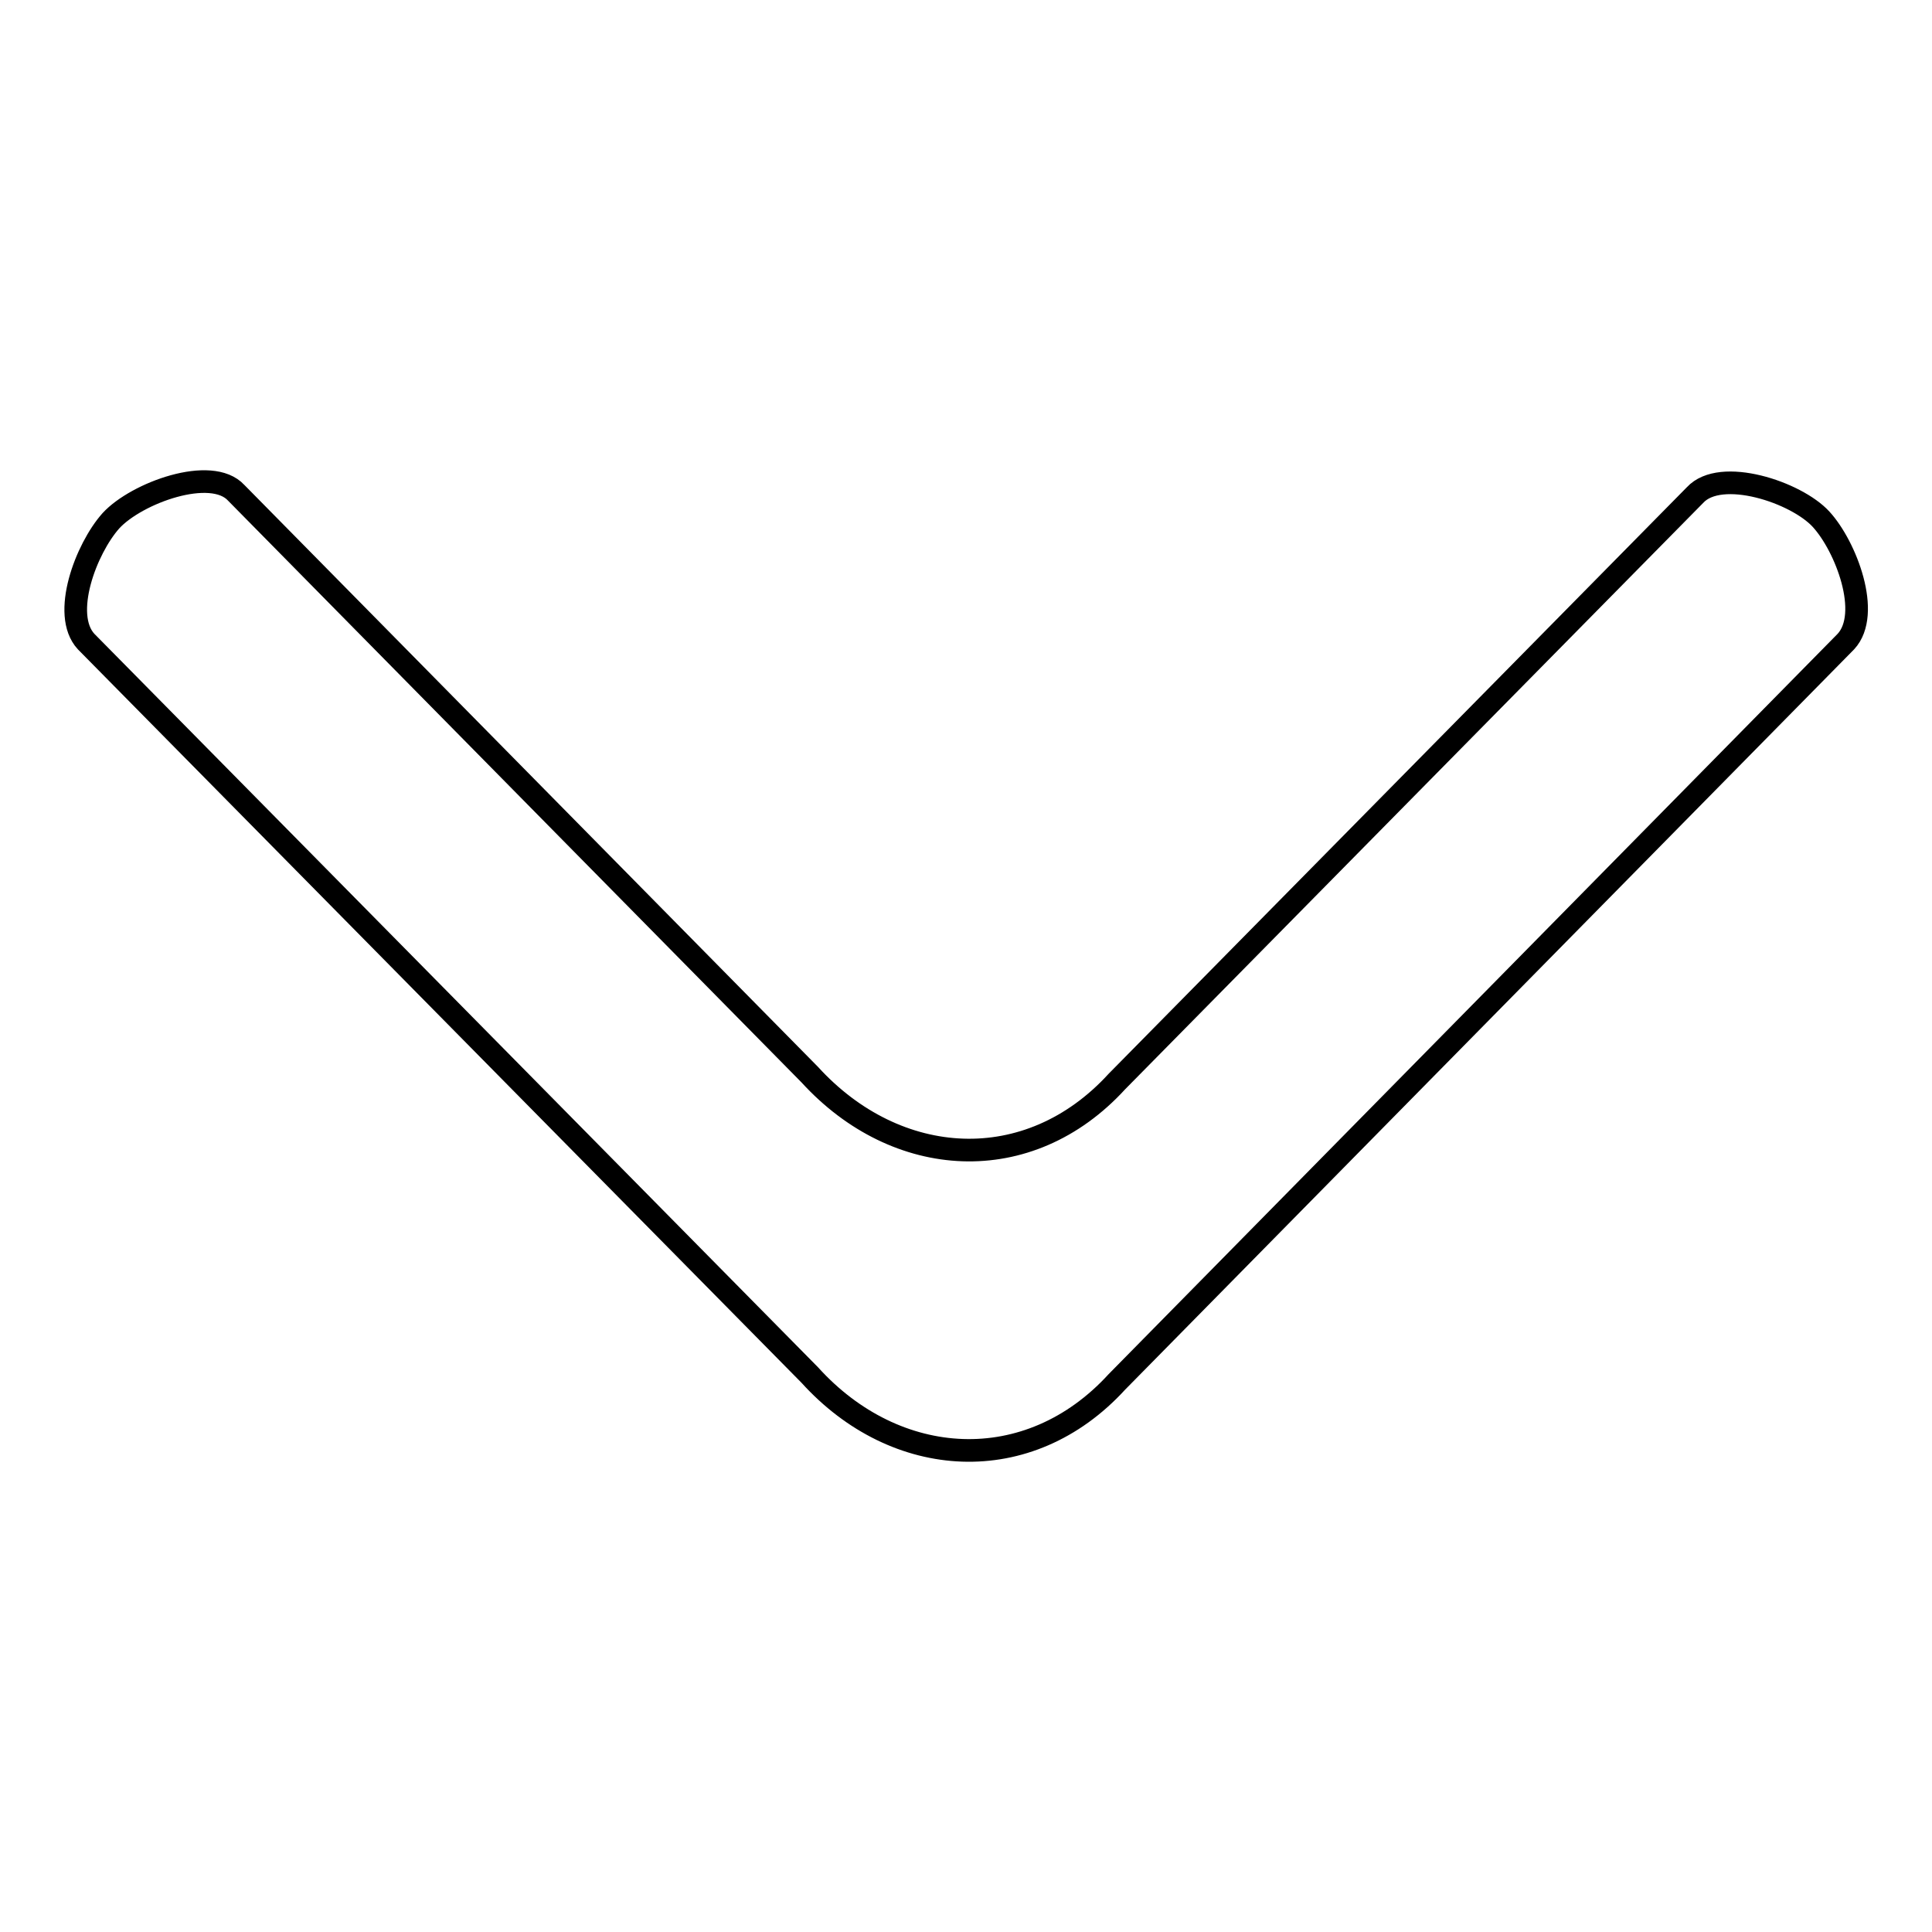 <?xml version="1.0" encoding="utf-8"?>
<!-- Svg Vector Icons : http://www.onlinewebfonts.com/icon -->
<!DOCTYPE svg PUBLIC "-//W3C//DTD SVG 1.1//EN" "http://www.w3.org/Graphics/SVG/1.1/DTD/svg11.dtd">
<svg version="1.1" xmlns="http://www.w3.org/2000/svg" xmlns:xlink="http://www.w3.org/1999/xlink" x="0px" y="0px" viewBox="0 0 256 256" enable-background="new 0 0 256 256" xml:space="preserve">
<g><g><path stroke-width="3" fill-opacity="0" stroke="#000000"  d="M224.6,65.6L224.6,65.6L148,143.3c-11.7,12.8-29.2,11.7-40.7-0.9l-76-77.1c-3.3-3.6-13.2,0-16.6,3.7c-3.3,3.7-6.6,12.4-3.3,16l95.9,97.2c11.4,12.6,29,13.7,40.7,0.9l96.6-98.1c3.4-3.7,0-12.6-3.3-16.2C238,65.2,228,61.9,224.6,65.6z"/></g></g>
</svg>